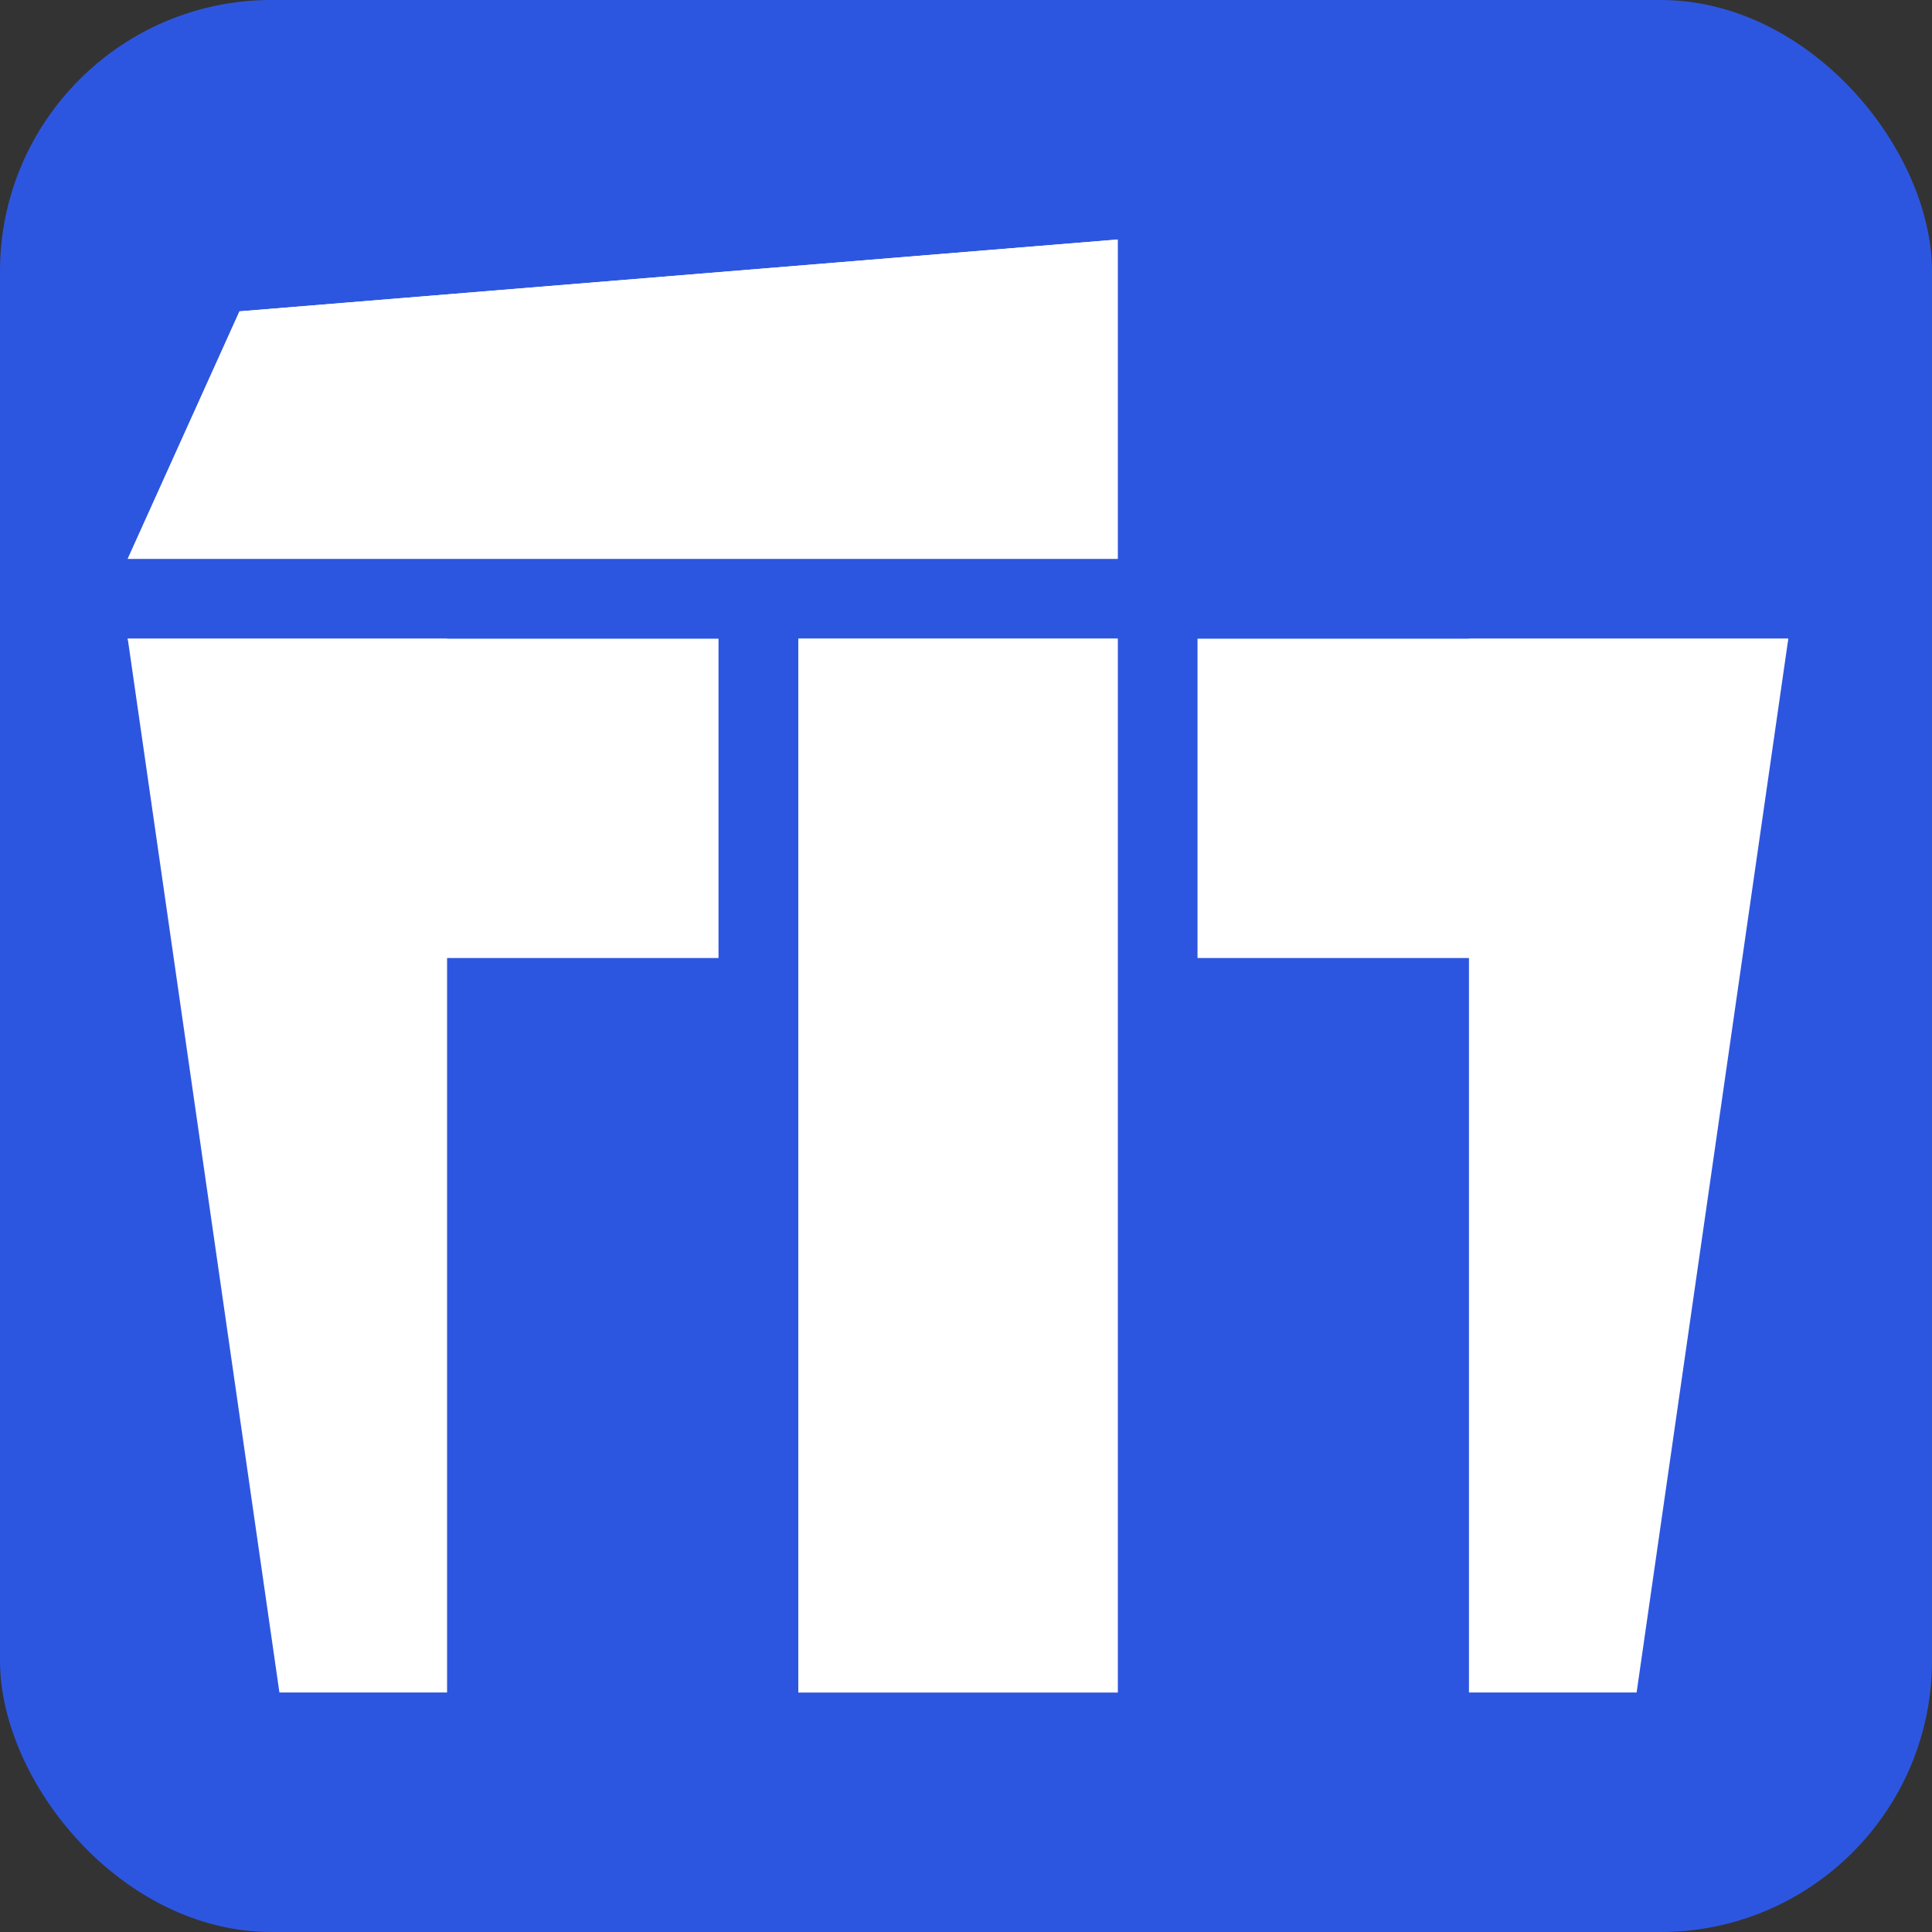 <svg width="121" height="121" viewBox="0 0 121 121" fill="none" xmlns="http://www.w3.org/2000/svg">
<rect x="0" y="0" width="121" height="121" fill="#333333" stroke="none"/>
<rect width="121" height="121" rx="17" fill="#2D56E0"/>
<path d="M15 19.5L70 15V35H8L15 19.5Z" fill="white"/>
<path d="M112 40H75V60H106.5L112 40Z" fill="white"/>
<path d="M92 40V106H102.5L112 40H92Z" fill="white"/>
<path d="M8 40H45V60H13.5L8 40Z" fill="white"/>
<path d="M28 40V106H17.5L8 40H28Z" fill="white"/>
<path d="M70 40V106H50V40H70Z" fill="white"/>
<path d="M15 19.5L70 15V35H8L15 19.5Z" fill="white"/>
<path d="M70 40V106H50V40H70Z" fill="white"/>
</svg>
